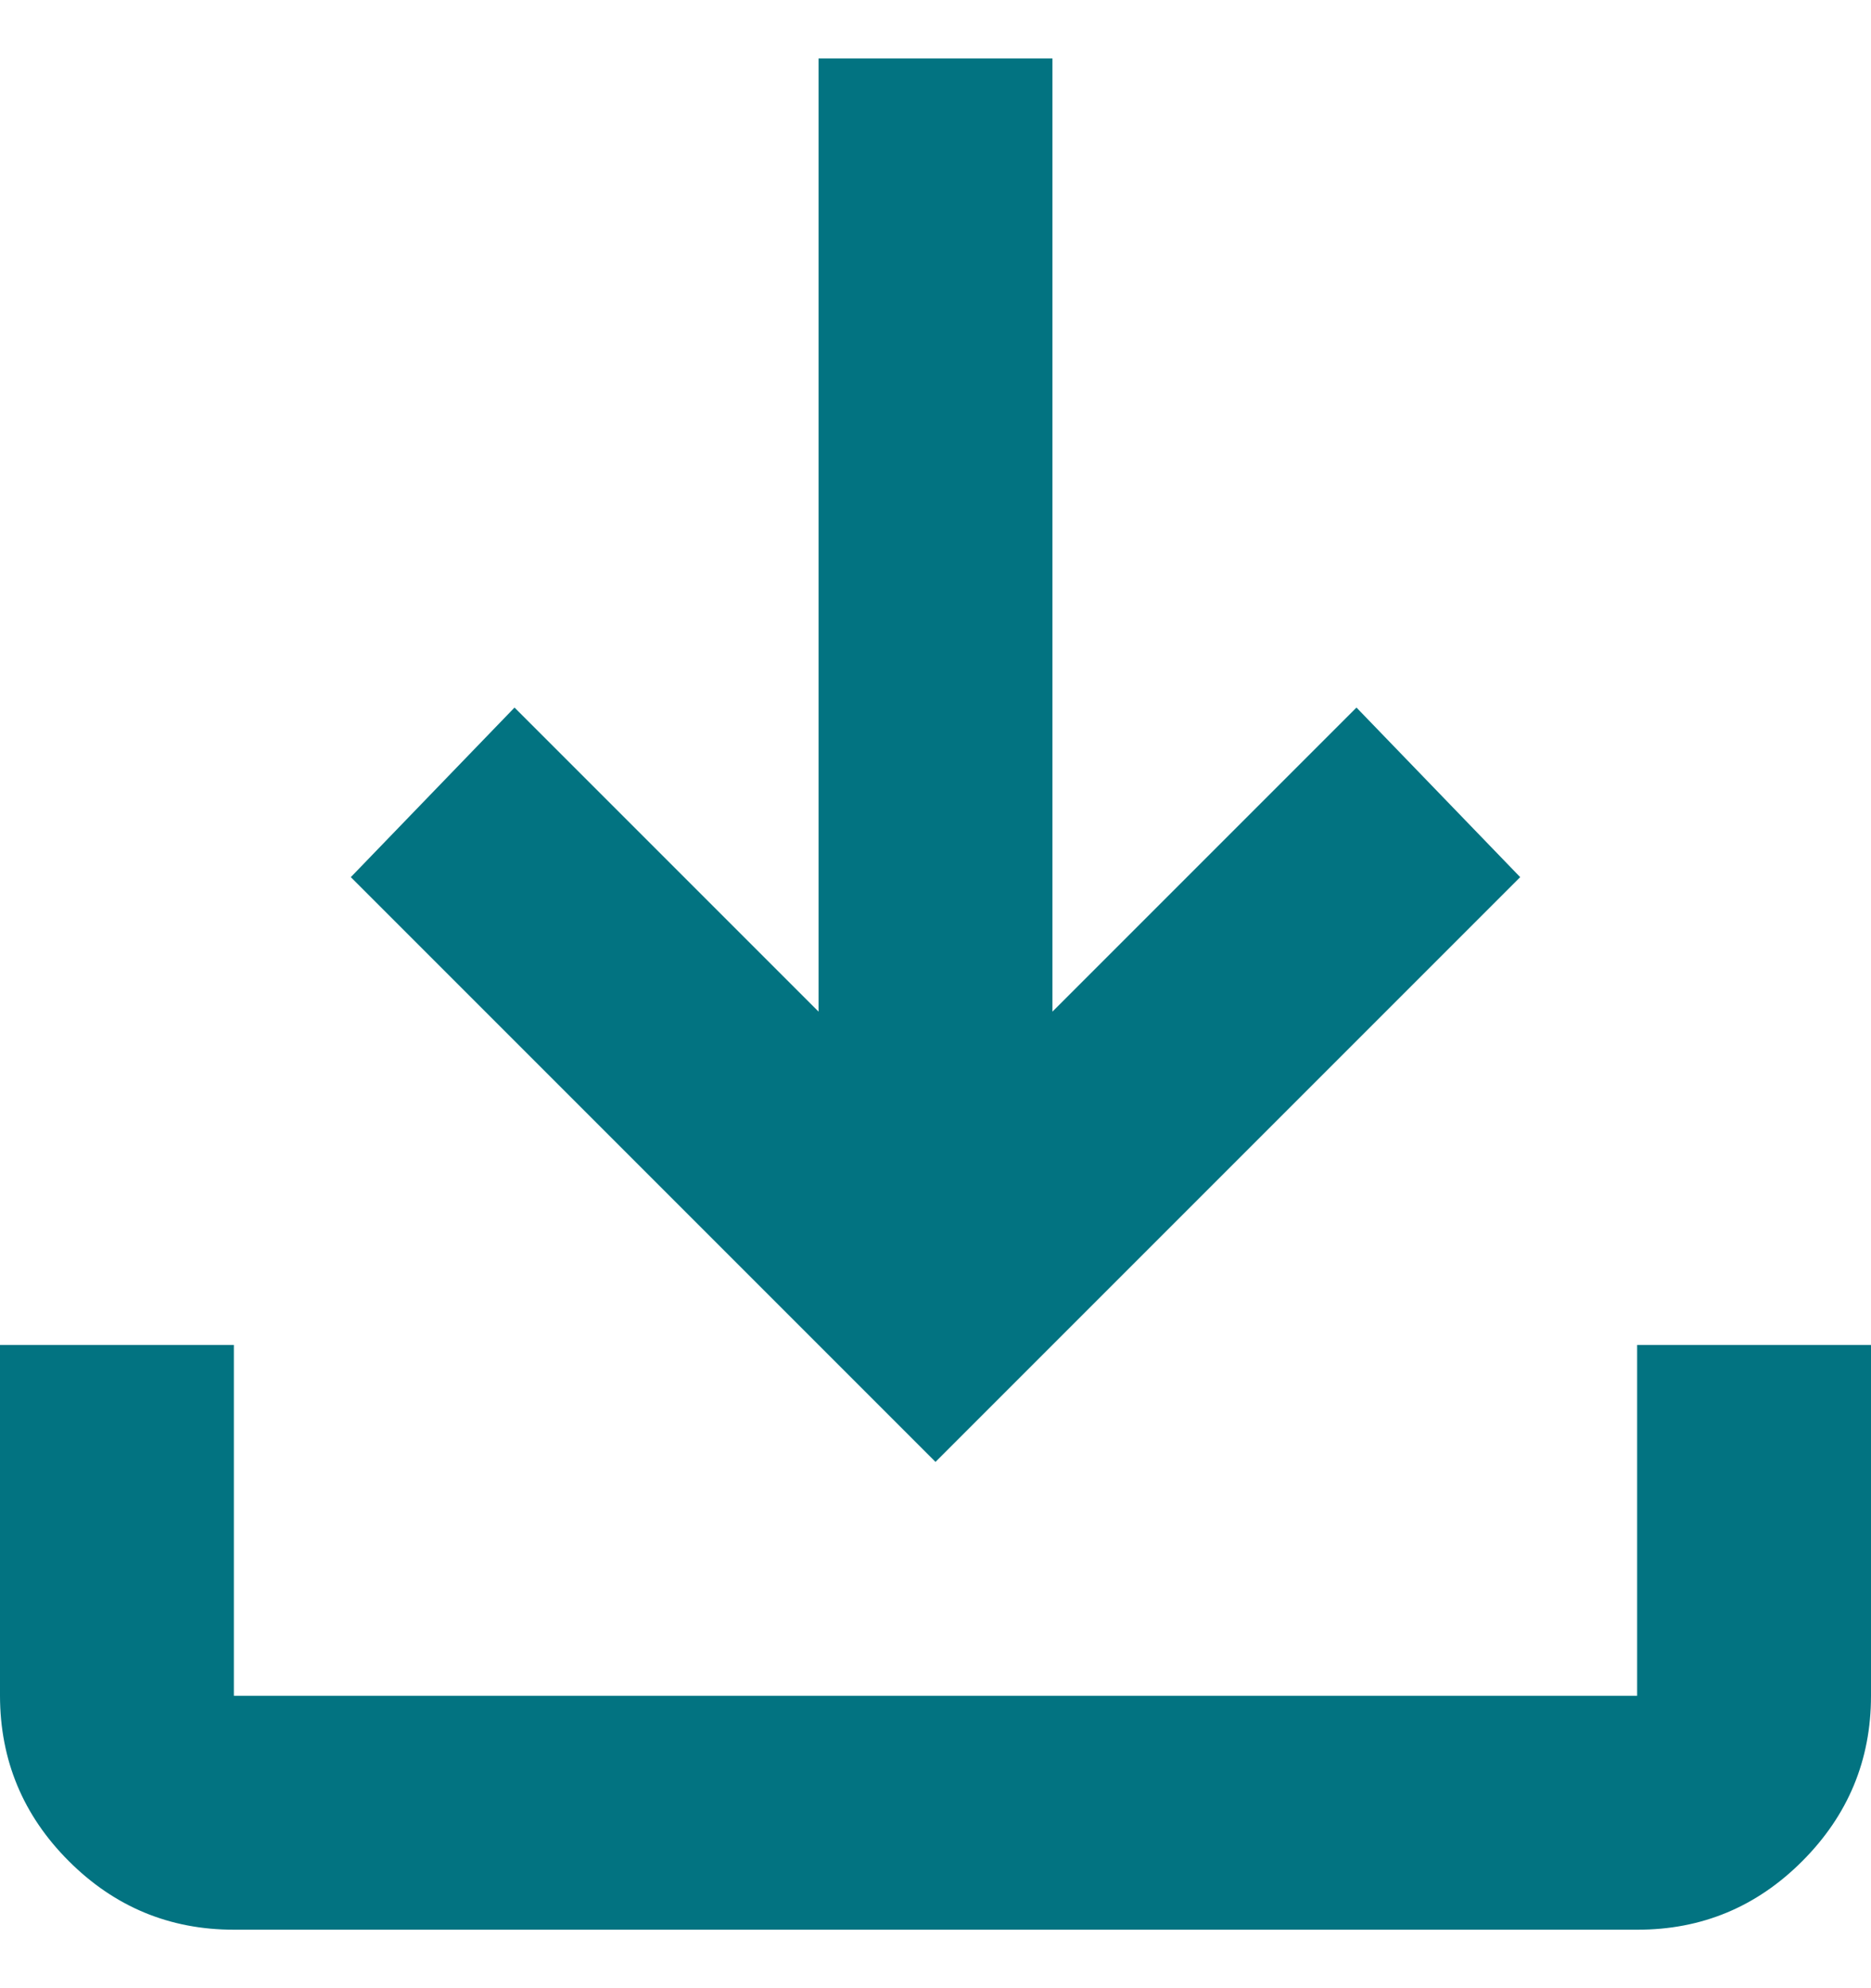 <svg width="16" height="17" viewBox="0 0 16 17" fill="none" xmlns="http://www.w3.org/2000/svg">
<path id="Vector" d="M8 12.5L3 7.5L4.4 6.05L7 8.65V0.5H9V8.65L11.6 6.05L13 7.5L8 12.5ZM2 16.5C1.45 16.5 0.979 16.304 0.588 15.913C0.197 15.522 0.001 15.051 0 14.5V11.5H2V14.5H14V11.5H16V14.5C16 15.05 15.804 15.521 15.413 15.913C15.022 16.305 14.551 16.501 14 16.5H2Z" fill="#027381"/>
</svg>
